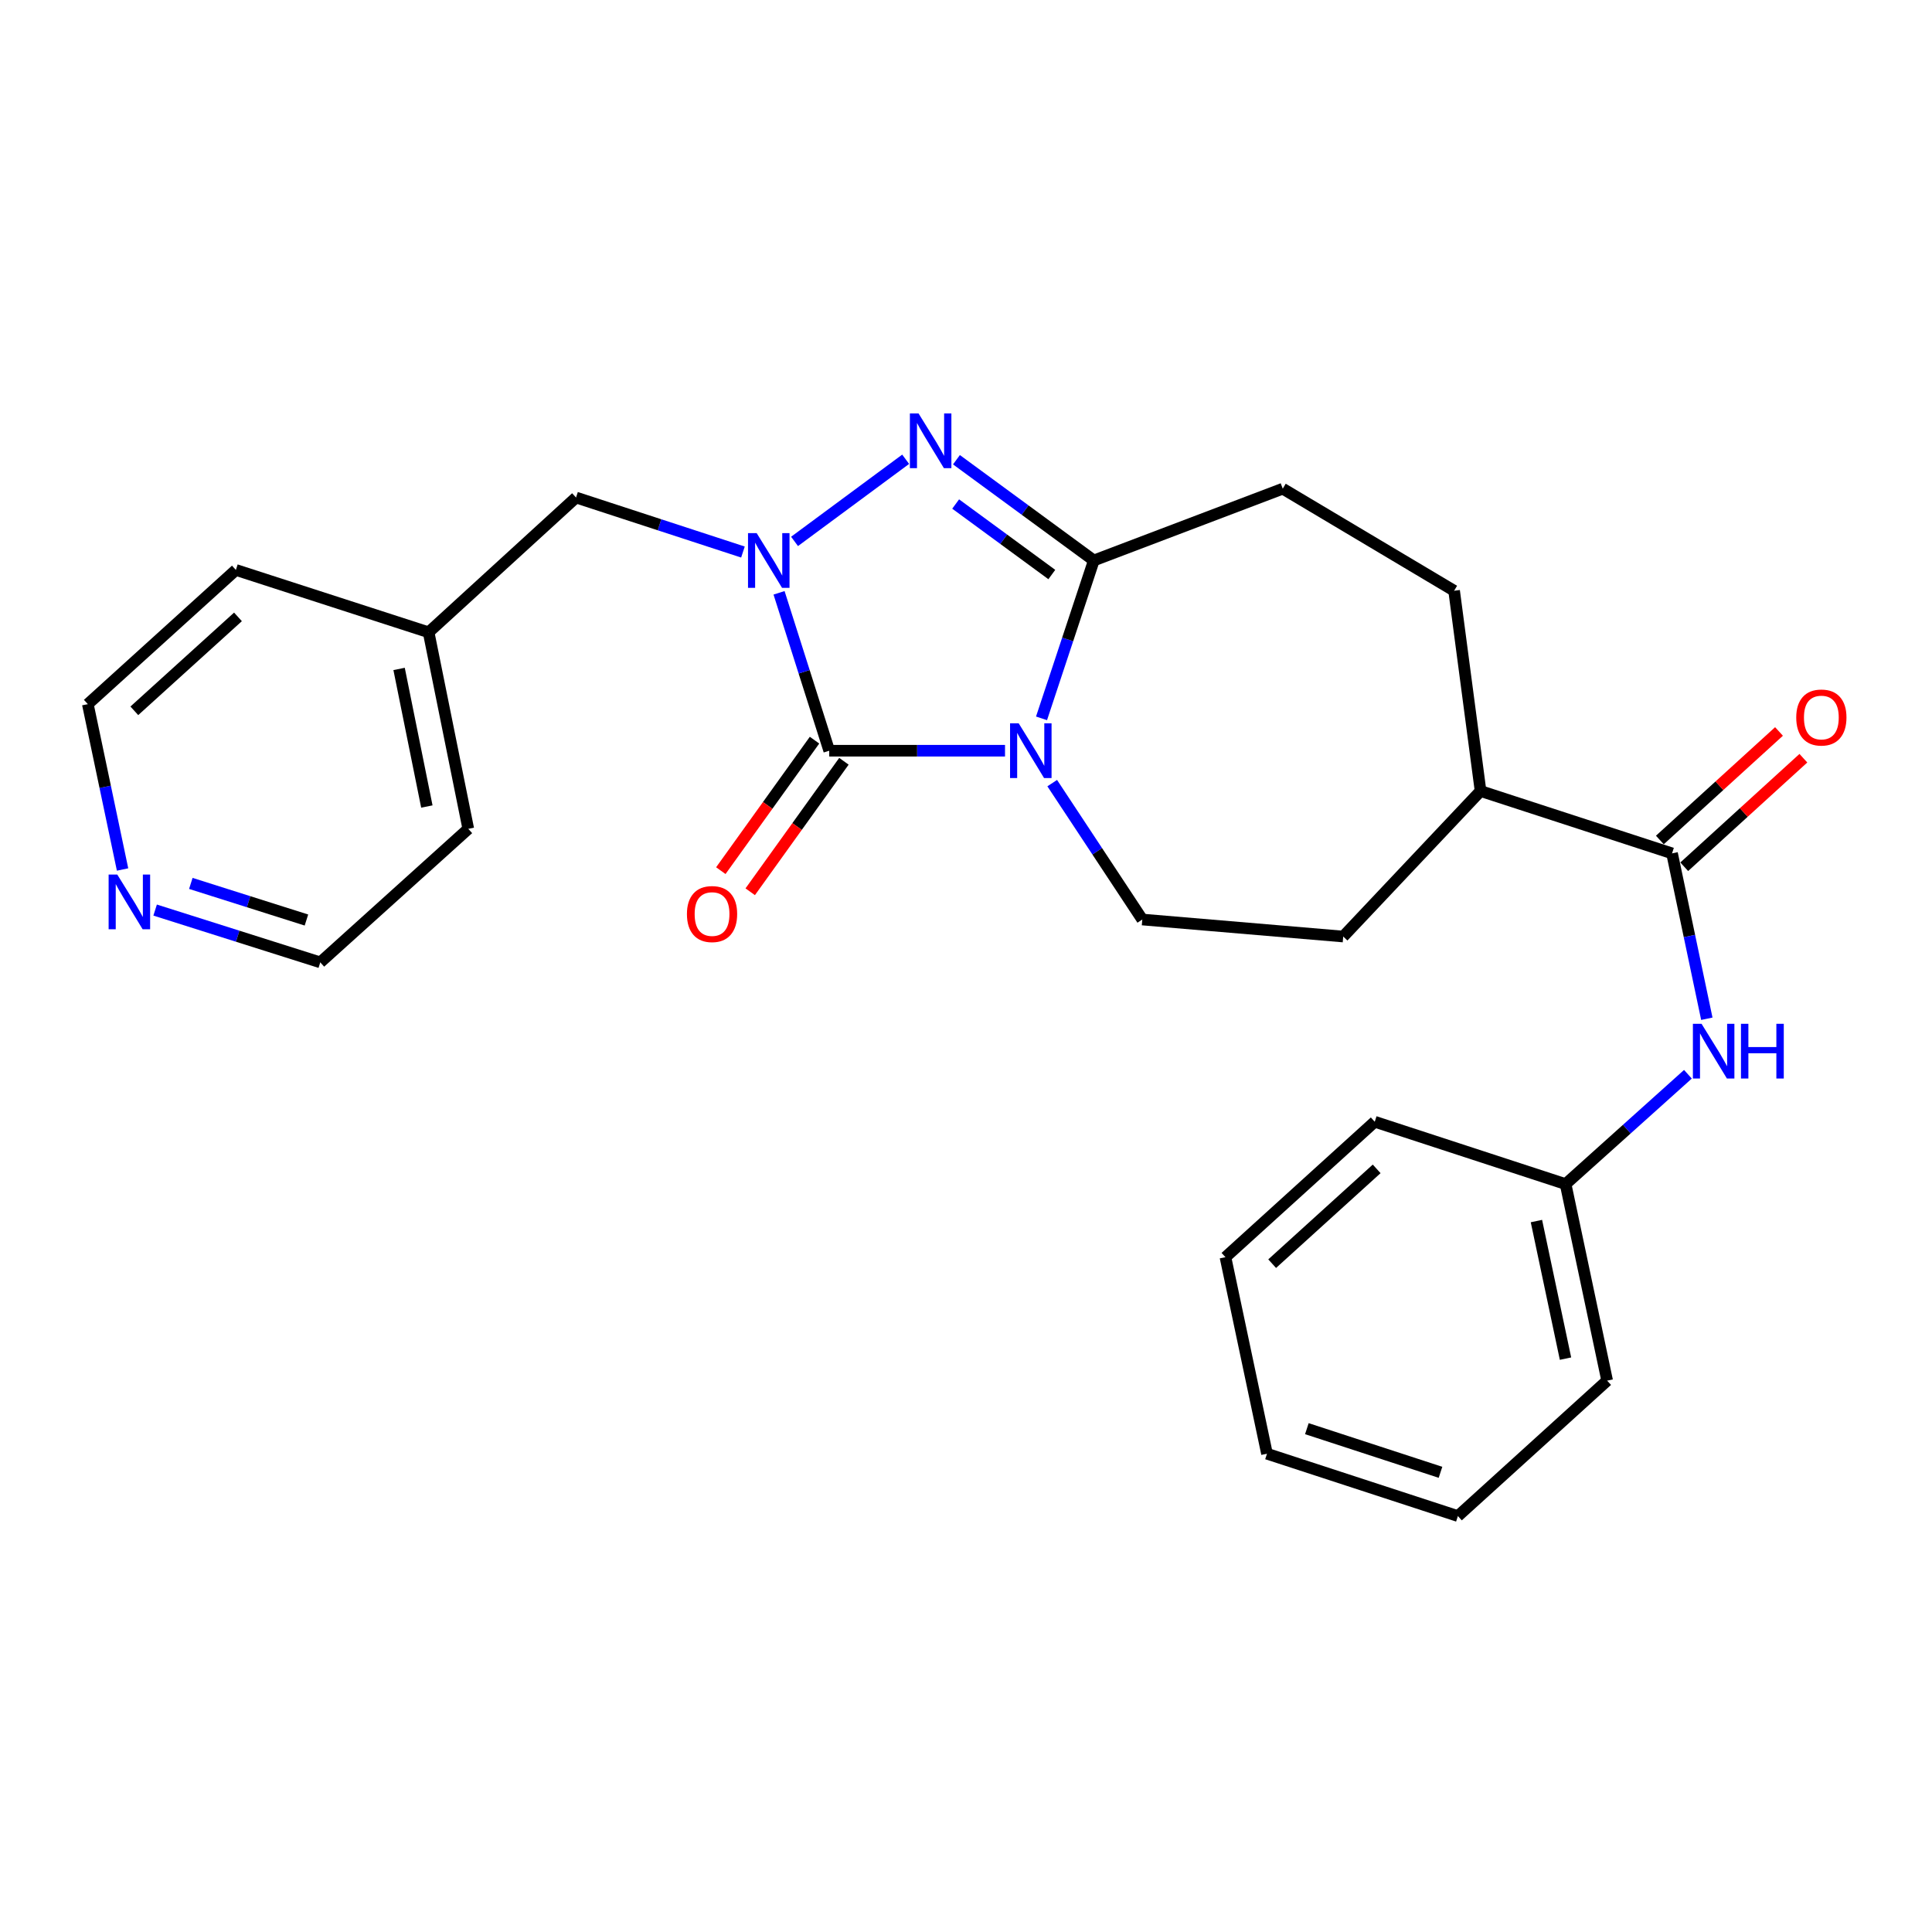 <?xml version='1.0' encoding='iso-8859-1'?>
<svg version='1.1' baseProfile='full'
              xmlns='http://www.w3.org/2000/svg'
                      xmlns:rdkit='http://www.rdkit.org/xml'
                      xmlns:xlink='http://www.w3.org/1999/xlink'
                  xml:space='preserve'
width='1000px' height='1000px' viewBox='0 0 1000 1000'>
<!-- END OF HEADER -->
<rect style='opacity:1.0;fill:#FFFFFF;stroke:none' width='1000' height='1000' x='0' y='0'> </rect>
<path class='bond-0' d='M 520.196,388.568 L 474.701,388.568' style='fill:none;fill-rule:evenodd;stroke:#0000FF;stroke-width:6px;stroke-linecap:butt;stroke-linejoin:miter;stroke-opacity:1' />
<path class='bond-0' d='M 474.701,388.568 L 429.205,388.568' style='fill:none;fill-rule:evenodd;stroke:#000000;stroke-width:6px;stroke-linecap:butt;stroke-linejoin:miter;stroke-opacity:1' />
<path class='bond-3' d='M 539.093,371.815 L 552.626,330.957' style='fill:none;fill-rule:evenodd;stroke:#0000FF;stroke-width:6px;stroke-linecap:butt;stroke-linejoin:miter;stroke-opacity:1' />
<path class='bond-3' d='M 552.626,330.957 L 566.159,290.099' style='fill:none;fill-rule:evenodd;stroke:#000000;stroke-width:6px;stroke-linecap:butt;stroke-linejoin:miter;stroke-opacity:1' />
<path class='bond-5' d='M 544.625,405.346 L 567.937,440.644' style='fill:none;fill-rule:evenodd;stroke:#0000FF;stroke-width:6px;stroke-linecap:butt;stroke-linejoin:miter;stroke-opacity:1' />
<path class='bond-5' d='M 567.937,440.644 L 591.25,475.943' style='fill:none;fill-rule:evenodd;stroke:#000000;stroke-width:6px;stroke-linecap:butt;stroke-linejoin:miter;stroke-opacity:1' />
<path class='bond-1' d='M 429.205,388.568 L 416.219,347.705' style='fill:none;fill-rule:evenodd;stroke:#000000;stroke-width:6px;stroke-linecap:butt;stroke-linejoin:miter;stroke-opacity:1' />
<path class='bond-1' d='M 416.219,347.705 L 403.233,306.842' style='fill:none;fill-rule:evenodd;stroke:#0000FF;stroke-width:6px;stroke-linecap:butt;stroke-linejoin:miter;stroke-opacity:1' />
<path class='bond-8' d='M 421.598,383.105 L 397.347,416.876' style='fill:none;fill-rule:evenodd;stroke:#000000;stroke-width:6px;stroke-linecap:butt;stroke-linejoin:miter;stroke-opacity:1' />
<path class='bond-8' d='M 397.347,416.876 L 373.097,450.647' style='fill:none;fill-rule:evenodd;stroke:#FF0000;stroke-width:6px;stroke-linecap:butt;stroke-linejoin:miter;stroke-opacity:1' />
<path class='bond-8' d='M 436.813,394.031 L 412.563,427.802' style='fill:none;fill-rule:evenodd;stroke:#000000;stroke-width:6px;stroke-linecap:butt;stroke-linejoin:miter;stroke-opacity:1' />
<path class='bond-8' d='M 412.563,427.802 L 388.312,461.573' style='fill:none;fill-rule:evenodd;stroke:#FF0000;stroke-width:6px;stroke-linecap:butt;stroke-linejoin:miter;stroke-opacity:1' />
<path class='bond-7' d='M 384.549,285.734 L 341.351,271.624' style='fill:none;fill-rule:evenodd;stroke:#0000FF;stroke-width:6px;stroke-linecap:butt;stroke-linejoin:miter;stroke-opacity:1' />
<path class='bond-7' d='M 341.351,271.624 L 298.153,257.515' style='fill:none;fill-rule:evenodd;stroke:#000000;stroke-width:6px;stroke-linecap:butt;stroke-linejoin:miter;stroke-opacity:1' />
<path class='bond-26' d='M 411.257,280.233 L 468.767,237.716' style='fill:none;fill-rule:evenodd;stroke:#0000FF;stroke-width:6px;stroke-linecap:butt;stroke-linejoin:miter;stroke-opacity:1' />
<path class='bond-2' d='M 495.056,237.954 L 530.607,264.026' style='fill:none;fill-rule:evenodd;stroke:#0000FF;stroke-width:6px;stroke-linecap:butt;stroke-linejoin:miter;stroke-opacity:1' />
<path class='bond-2' d='M 530.607,264.026 L 566.159,290.099' style='fill:none;fill-rule:evenodd;stroke:#000000;stroke-width:6px;stroke-linecap:butt;stroke-linejoin:miter;stroke-opacity:1' />
<path class='bond-2' d='M 494.643,260.881 L 519.53,279.132' style='fill:none;fill-rule:evenodd;stroke:#0000FF;stroke-width:6px;stroke-linecap:butt;stroke-linejoin:miter;stroke-opacity:1' />
<path class='bond-2' d='M 519.53,279.132 L 544.416,297.382' style='fill:none;fill-rule:evenodd;stroke:#000000;stroke-width:6px;stroke-linecap:butt;stroke-linejoin:miter;stroke-opacity:1' />
<path class='bond-9' d='M 566.159,290.099 L 663.952,252.946' style='fill:none;fill-rule:evenodd;stroke:#000000;stroke-width:6px;stroke-linecap:butt;stroke-linejoin:miter;stroke-opacity:1' />
<path class='bond-4' d='M 865.448,441.705 L 766.334,409.433' style='fill:none;fill-rule:evenodd;stroke:#000000;stroke-width:6px;stroke-linecap:butt;stroke-linejoin:miter;stroke-opacity:1' />
<path class='bond-6' d='M 865.448,441.705 L 874.45,484.503' style='fill:none;fill-rule:evenodd;stroke:#000000;stroke-width:6px;stroke-linecap:butt;stroke-linejoin:miter;stroke-opacity:1' />
<path class='bond-6' d='M 874.45,484.503 L 883.452,527.301' style='fill:none;fill-rule:evenodd;stroke:#0000FF;stroke-width:6px;stroke-linecap:butt;stroke-linejoin:miter;stroke-opacity:1' />
<path class='bond-11' d='M 871.756,448.629 L 902.59,420.54' style='fill:none;fill-rule:evenodd;stroke:#000000;stroke-width:6px;stroke-linecap:butt;stroke-linejoin:miter;stroke-opacity:1' />
<path class='bond-11' d='M 902.59,420.54 L 933.423,392.45' style='fill:none;fill-rule:evenodd;stroke:#FF0000;stroke-width:6px;stroke-linecap:butt;stroke-linejoin:miter;stroke-opacity:1' />
<path class='bond-11' d='M 859.141,434.781 L 889.974,406.692' style='fill:none;fill-rule:evenodd;stroke:#000000;stroke-width:6px;stroke-linecap:butt;stroke-linejoin:miter;stroke-opacity:1' />
<path class='bond-11' d='M 889.974,406.692 L 920.808,378.603' style='fill:none;fill-rule:evenodd;stroke:#FF0000;stroke-width:6px;stroke-linecap:butt;stroke-linejoin:miter;stroke-opacity:1' />
<path class='bond-12' d='M 591.25,475.943 L 695.245,484.748' style='fill:none;fill-rule:evenodd;stroke:#000000;stroke-width:6px;stroke-linecap:butt;stroke-linejoin:miter;stroke-opacity:1' />
<path class='bond-15' d='M 873.665,556.033 L 842.01,584.46' style='fill:none;fill-rule:evenodd;stroke:#0000FF;stroke-width:6px;stroke-linecap:butt;stroke-linejoin:miter;stroke-opacity:1' />
<path class='bond-15' d='M 842.01,584.46 L 810.355,612.886' style='fill:none;fill-rule:evenodd;stroke:#000000;stroke-width:6px;stroke-linecap:butt;stroke-linejoin:miter;stroke-opacity:1' />
<path class='bond-16' d='M 298.153,257.515 L 221.85,327.272' style='fill:none;fill-rule:evenodd;stroke:#000000;stroke-width:6px;stroke-linecap:butt;stroke-linejoin:miter;stroke-opacity:1' />
<path class='bond-14' d='M 663.952,252.946 L 752.649,305.771' style='fill:none;fill-rule:evenodd;stroke:#000000;stroke-width:6px;stroke-linecap:butt;stroke-linejoin:miter;stroke-opacity:1' />
<path class='bond-10' d='M 766.334,409.433 L 695.245,484.748' style='fill:none;fill-rule:evenodd;stroke:#000000;stroke-width:6px;stroke-linecap:butt;stroke-linejoin:miter;stroke-opacity:1' />
<path class='bond-27' d='M 766.334,409.433 L 752.649,305.771' style='fill:none;fill-rule:evenodd;stroke:#000000;stroke-width:6px;stroke-linecap:butt;stroke-linejoin:miter;stroke-opacity:1' />
<path class='bond-13' d='M 80.297,471.049 L 123.037,484.585' style='fill:none;fill-rule:evenodd;stroke:#0000FF;stroke-width:6px;stroke-linecap:butt;stroke-linejoin:miter;stroke-opacity:1' />
<path class='bond-13' d='M 123.037,484.585 L 165.778,498.12' style='fill:none;fill-rule:evenodd;stroke:#000000;stroke-width:6px;stroke-linecap:butt;stroke-linejoin:miter;stroke-opacity:1' />
<path class='bond-13' d='M 98.774,457.251 L 128.693,466.726' style='fill:none;fill-rule:evenodd;stroke:#0000FF;stroke-width:6px;stroke-linecap:butt;stroke-linejoin:miter;stroke-opacity:1' />
<path class='bond-13' d='M 128.693,466.726 L 158.611,476.201' style='fill:none;fill-rule:evenodd;stroke:#000000;stroke-width:6px;stroke-linecap:butt;stroke-linejoin:miter;stroke-opacity:1' />
<path class='bond-28' d='M 63.441,450.052 L 54.447,407.254' style='fill:none;fill-rule:evenodd;stroke:#0000FF;stroke-width:6px;stroke-linecap:butt;stroke-linejoin:miter;stroke-opacity:1' />
<path class='bond-28' d='M 54.447,407.254 L 45.455,364.455' style='fill:none;fill-rule:evenodd;stroke:#000000;stroke-width:6px;stroke-linecap:butt;stroke-linejoin:miter;stroke-opacity:1' />
<path class='bond-21' d='M 810.355,612.886 L 831.855,714.613' style='fill:none;fill-rule:evenodd;stroke:#000000;stroke-width:6px;stroke-linecap:butt;stroke-linejoin:miter;stroke-opacity:1' />
<path class='bond-21' d='M 795.252,632.019 L 810.303,703.228' style='fill:none;fill-rule:evenodd;stroke:#000000;stroke-width:6px;stroke-linecap:butt;stroke-linejoin:miter;stroke-opacity:1' />
<path class='bond-22' d='M 810.355,612.886 L 711.563,580.615' style='fill:none;fill-rule:evenodd;stroke:#000000;stroke-width:6px;stroke-linecap:butt;stroke-linejoin:miter;stroke-opacity:1' />
<path class='bond-19' d='M 221.85,327.272 L 122.09,295' style='fill:none;fill-rule:evenodd;stroke:#000000;stroke-width:6px;stroke-linecap:butt;stroke-linejoin:miter;stroke-opacity:1' />
<path class='bond-20' d='M 221.85,327.272 L 242.383,429.009' style='fill:none;fill-rule:evenodd;stroke:#000000;stroke-width:6px;stroke-linecap:butt;stroke-linejoin:miter;stroke-opacity:1' />
<path class='bond-20' d='M 206.568,346.238 L 220.941,417.454' style='fill:none;fill-rule:evenodd;stroke:#000000;stroke-width:6px;stroke-linecap:butt;stroke-linejoin:miter;stroke-opacity:1' />
<path class='bond-17' d='M 45.455,364.455 L 122.09,295' style='fill:none;fill-rule:evenodd;stroke:#000000;stroke-width:6px;stroke-linecap:butt;stroke-linejoin:miter;stroke-opacity:1' />
<path class='bond-17' d='M 69.529,367.917 L 123.174,319.298' style='fill:none;fill-rule:evenodd;stroke:#000000;stroke-width:6px;stroke-linecap:butt;stroke-linejoin:miter;stroke-opacity:1' />
<path class='bond-18' d='M 165.778,498.12 L 242.383,429.009' style='fill:none;fill-rule:evenodd;stroke:#000000;stroke-width:6px;stroke-linecap:butt;stroke-linejoin:miter;stroke-opacity:1' />
<path class='bond-23' d='M 831.855,714.613 L 754.605,784.713' style='fill:none;fill-rule:evenodd;stroke:#000000;stroke-width:6px;stroke-linecap:butt;stroke-linejoin:miter;stroke-opacity:1' />
<path class='bond-24' d='M 711.563,580.615 L 634.292,650.715' style='fill:none;fill-rule:evenodd;stroke:#000000;stroke-width:6px;stroke-linecap:butt;stroke-linejoin:miter;stroke-opacity:1' />
<path class='bond-24' d='M 712.559,605.004 L 658.469,654.074' style='fill:none;fill-rule:evenodd;stroke:#000000;stroke-width:6px;stroke-linecap:butt;stroke-linejoin:miter;stroke-opacity:1' />
<path class='bond-29' d='M 754.605,784.713 L 655.793,752.442' style='fill:none;fill-rule:evenodd;stroke:#000000;stroke-width:6px;stroke-linecap:butt;stroke-linejoin:miter;stroke-opacity:1' />
<path class='bond-29' d='M 745.599,762.066 L 676.43,739.476' style='fill:none;fill-rule:evenodd;stroke:#000000;stroke-width:6px;stroke-linecap:butt;stroke-linejoin:miter;stroke-opacity:1' />
<path class='bond-25' d='M 634.292,650.715 L 655.793,752.442' style='fill:none;fill-rule:evenodd;stroke:#000000;stroke-width:6px;stroke-linecap:butt;stroke-linejoin:miter;stroke-opacity:1' />
<path  class='atom-0' d='M 527.284 374.408
L 536.564 389.408
Q 537.484 390.888, 538.964 393.568
Q 540.444 396.248, 540.524 396.408
L 540.524 374.408
L 544.284 374.408
L 544.284 402.728
L 540.404 402.728
L 530.444 386.328
Q 529.284 384.408, 528.044 382.208
Q 526.844 380.008, 526.484 379.328
L 526.484 402.728
L 522.804 402.728
L 522.804 374.408
L 527.284 374.408
' fill='#0000FF'/>
<path  class='atom-2' d='M 391.652 275.939
L 400.932 290.939
Q 401.852 292.419, 403.332 295.099
Q 404.812 297.779, 404.892 297.939
L 404.892 275.939
L 408.652 275.939
L 408.652 304.259
L 404.772 304.259
L 394.812 287.859
Q 393.652 285.939, 392.412 283.739
Q 391.212 281.539, 390.852 280.859
L 390.852 304.259
L 387.172 304.259
L 387.172 275.939
L 391.652 275.939
' fill='#0000FF'/>
<path  class='atom-3' d='M 475.437 213.997
L 484.717 228.997
Q 485.637 230.477, 487.117 233.157
Q 488.597 235.837, 488.677 235.997
L 488.677 213.997
L 492.437 213.997
L 492.437 242.317
L 488.557 242.317
L 478.597 225.917
Q 477.437 223.997, 476.197 221.797
Q 474.997 219.597, 474.637 218.917
L 474.637 242.317
L 470.957 242.317
L 470.957 213.997
L 475.437 213.997
' fill='#0000FF'/>
<path  class='atom-7' d='M 880.72 529.917
L 890 544.917
Q 890.92 546.397, 892.4 549.077
Q 893.88 551.757, 893.96 551.917
L 893.96 529.917
L 897.72 529.917
L 897.72 558.237
L 893.84 558.237
L 883.88 541.837
Q 882.72 539.917, 881.48 537.717
Q 880.28 535.517, 879.92 534.837
L 879.92 558.237
L 876.24 558.237
L 876.24 529.917
L 880.72 529.917
' fill='#0000FF'/>
<path  class='atom-7' d='M 901.12 529.917
L 904.96 529.917
L 904.96 541.957
L 919.44 541.957
L 919.44 529.917
L 923.28 529.917
L 923.28 558.237
L 919.44 558.237
L 919.44 545.157
L 904.96 545.157
L 904.96 558.237
L 901.12 558.237
L 901.12 529.917
' fill='#0000FF'/>
<path  class='atom-9' d='M 355.555 473.109
Q 355.555 466.309, 358.915 462.509
Q 362.275 458.709, 368.555 458.709
Q 374.835 458.709, 378.195 462.509
Q 381.555 466.309, 381.555 473.109
Q 381.555 479.989, 378.155 483.909
Q 374.755 487.789, 368.555 487.789
Q 362.315 487.789, 358.915 483.909
Q 355.555 480.029, 355.555 473.109
M 368.555 484.589
Q 372.875 484.589, 375.195 481.709
Q 377.555 478.789, 377.555 473.109
Q 377.555 467.549, 375.195 464.749
Q 372.875 461.909, 368.555 461.909
Q 364.235 461.909, 361.875 464.709
Q 359.555 467.509, 359.555 473.109
Q 359.555 478.829, 361.875 481.709
Q 364.235 484.589, 368.555 484.589
' fill='#FF0000'/>
<path  class='atom-12' d='M 929.729 371.383
Q 929.729 364.583, 933.089 360.783
Q 936.449 356.983, 942.729 356.983
Q 949.009 356.983, 952.369 360.783
Q 955.729 364.583, 955.729 371.383
Q 955.729 378.263, 952.329 382.183
Q 948.929 386.063, 942.729 386.063
Q 936.489 386.063, 933.089 382.183
Q 929.729 378.303, 929.729 371.383
M 942.729 382.863
Q 947.049 382.863, 949.369 379.983
Q 951.729 377.063, 951.729 371.383
Q 951.729 365.823, 949.369 363.023
Q 947.049 360.183, 942.729 360.183
Q 938.409 360.183, 936.049 362.983
Q 933.729 365.783, 933.729 371.383
Q 933.729 377.103, 936.049 379.983
Q 938.409 382.863, 942.729 382.863
' fill='#FF0000'/>
<path  class='atom-14' d='M 60.705 452.667
L 69.985 467.667
Q 70.905 469.147, 72.385 471.827
Q 73.865 474.507, 73.945 474.667
L 73.945 452.667
L 77.705 452.667
L 77.705 480.987
L 73.825 480.987
L 63.865 464.587
Q 62.705 462.667, 61.465 460.467
Q 60.265 458.267, 59.905 457.587
L 59.905 480.987
L 56.225 480.987
L 56.225 452.667
L 60.705 452.667
' fill='#0000FF'/>
</svg>
